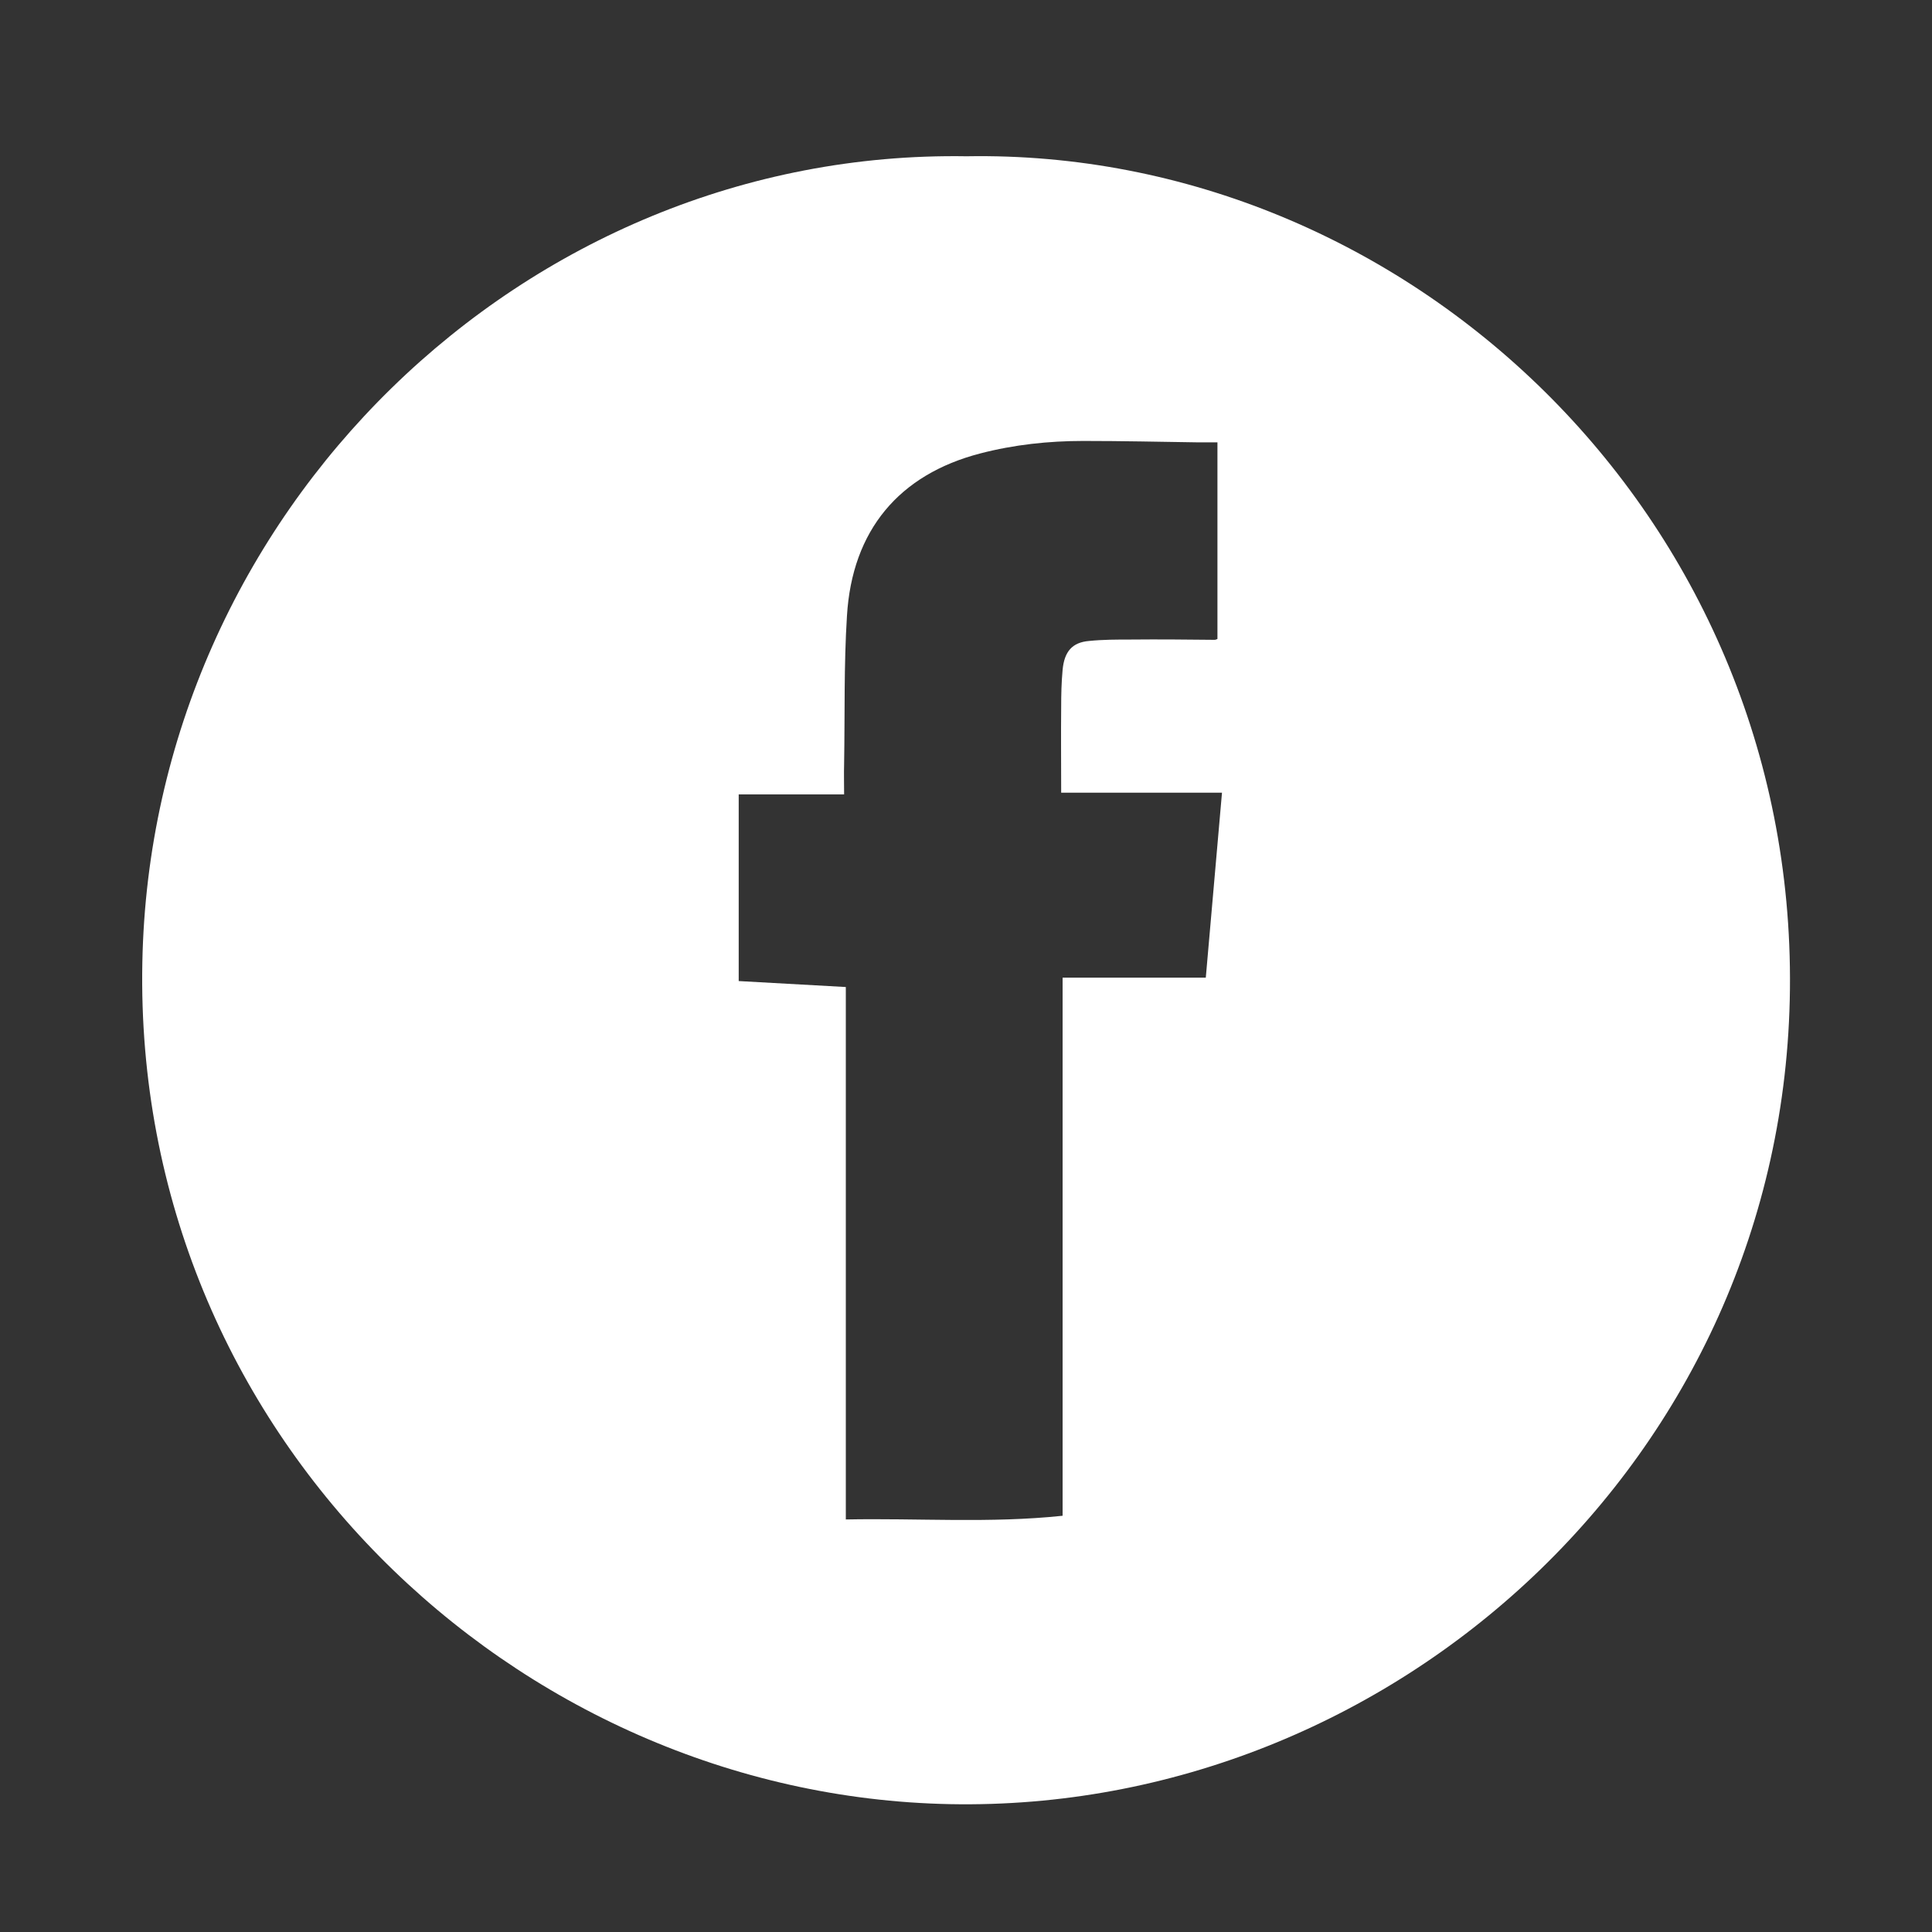 <?xml version="1.0" encoding="utf-8"?>
<!-- Generator: Adobe Illustrator 24.1.0, SVG Export Plug-In . SVG Version: 6.00 Build 0)  -->
<svg version="1.1" xmlns="http://www.w3.org/2000/svg" xmlns:xlink="http://www.w3.org/1999/xlink" x="0px" y="0px"
	 viewBox="0 0 68 68" style="enable-background:new 0 0 68 68;" xml:space="preserve">
<rect x="0" y="0" width="68" height="68" fill="#333333" stroke="none"/>
<style type="text/css">
	.st0{clip-path:url(#SVGID_2_);}
	.st1{clip-path:url(#SVGID_4_);fill:#FFFFFF;}
	.st2{display:none;}
	.st3{display:inline;}
	.st4{clip-path:url(#SVGID_6_);enable-background:new    ;}
	.st5{clip-path:url(#SVGID_8_);}
	.st6{clip-path:url(#SVGID_10_);}
	.st7{clip-path:url(#SVGID_12_);fill:#FFFFFF;}
	.st8{clip-path:url(#SVGID_14_);enable-background:new    ;}
	.st9{clip-path:url(#SVGID_16_);}
	.st10{clip-path:url(#SVGID_18_);}
	.st11{clip-path:url(#SVGID_20_);fill:#FFFFFF;}
</style>
<g id="fb">
	<g>
		<g>
			<defs>
				<path id="SVGID_1_" d="M34.02,5.5C49.46,5.23,63.18,18.08,63,34.82c-0.18,16.52-14.02,28.98-29.56,28.68
					C18.11,63.2,4.69,50.43,5.01,33.88C5.31,18.04,18.44,5.25,34.02,5.5z M26,27.94v6.59c1.27,0.07,2.5,0.14,3.77,0.21v18.74
					c2.55-0.05,5.07,0.14,7.63-0.13V34.41h5.04c0.19-2.17,0.38-4.32,0.57-6.51h-5.66c0-1.03-0.01-2.02,0-3.02
					c0-0.43,0.01-0.87,0.05-1.3c0.06-0.65,0.34-0.97,0.93-1.02c0.49-0.05,0.98-0.05,1.47-0.05c0.99-0.01,1.97,0,2.95,0.01
					c0.04,0,0.07-0.02,0.1-0.03v-6.92c-0.24,0-0.45,0-0.66,0c-1.35-0.02-2.71-0.05-4.06-0.05c-1.22,0-2.44,0.13-3.63,0.44
					c-2.85,0.74-4.51,2.7-4.69,5.72c-0.11,1.73-0.07,3.46-0.1,5.2c-0.01,0.36,0,0.71,0,1.08H26z"/>
			</defs>
			<clipPath id="SVGID_2_">
				<use xlink:href="#SVGID_1_"  style="overflow:visible;"/>
			</clipPath>
			<g class="st0">
				<defs>
					<rect id="SVGID_3_" x="-429" y="-2354.5" width="1440" height="5403"/>
				</defs>
				<clipPath id="SVGID_4_">
					<use xlink:href="#SVGID_3_"  style="overflow:visible;"/>
				</clipPath>
				<rect x="0" y="0.5" class="st1" width="68" height="68"/>
			</g>
		</g>
	</g>
</g>
<g id="ig" class="st2">
	<g class="st3">
		<defs>
			<rect id="SVGID_5_" x="4.83" y="4.81" width="58" height="60"/>
		</defs>
		<clipPath id="SVGID_6_">
			<use xlink:href="#SVGID_5_"  style="overflow:visible;"/>
		</clipPath>
		<g class="st4">
			<g>
				<defs>
					<rect id="SVGID_7_" x="4.83" y="4.81" width="58" height="60"/>
				</defs>
				<clipPath id="SVGID_8_">
					<use xlink:href="#SVGID_7_"  style="overflow:visible;"/>
				</clipPath>
				<g class="st5">
					<defs>
						<path id="SVGID_9_" d="M33.81,28.71c-3.22-0.01-5.85,2.69-5.88,6.04c-0.03,3.34,2.61,6.08,5.85,6.09
							c3.25,0.01,5.87-2.7,5.87-6.06C39.66,31.44,37.05,28.72,33.81,28.71 M62.67,31.75c-0.39-4-1.48-7.78-3.38-11.28
							c-4.06-7.5-10.1-12.4-18.12-14.68c-1.9-0.54-3.84-0.83-5.8-0.93c-0.11-0.01-0.23-0.03-0.34-0.05h-2.41
							c-0.58,0.05-1.15,0.1-1.73,0.16c-4.1,0.42-7.96,1.68-11.51,3.83C13.1,12.6,8.76,18.06,6.36,25.17
							C5.48,27.78,5,30.48,4.87,33.24c-0.01,0.11-0.03,0.22-0.04,0.32v2.49c0.05,0.6,0.1,1.19,0.15,1.79
							c0.38,4.01,1.48,7.8,3.38,11.31c4.06,7.5,10.1,12.4,18.12,14.68c1.9,0.54,3.84,0.83,5.8,0.93c0.11,0.01,0.23,0.03,0.34,0.05
							h2.41c0.58-0.05,1.15-0.1,1.73-0.16c3.62-0.37,7.05-1.39,10.27-3.13c6.91-3.75,11.68-9.45,14.26-17.07
							c0.88-2.61,1.36-5.31,1.49-8.07c0.01-0.11,0.03-0.22,0.04-0.32v-2.49C62.78,32.96,62.73,32.36,62.67,31.75 M51.3,39.99
							c-0.01,1.7-0.03,3.4-0.41,5.07c-0.94,4.08-3.41,6.55-7.36,7.46c-1.53,0.35-3.08,0.36-4.63,0.38c-1.7,0.02-3.41,0.01-5.11,0.01
							c-1.69,0-3.37,0.02-5.06-0.01c-1.66-0.02-3.32-0.05-4.95-0.44c-3.82-0.91-6.45-3.75-7.18-7.81c-0.32-1.77-0.33-3.56-0.34-5.35
							c-0.01-3.52-0.01-7.03,0.03-10.55c0.02-1.64,0.09-3.29,0.55-4.88c1.08-3.72,3.49-5.94,7.12-6.8c1.31-0.31,2.65-0.37,3.99-0.38
							c3.88-0.02,7.76-0.03,11.64,0c1.54,0.01,3.09,0.09,4.59,0.53c3.7,1.08,5.91,3.61,6.74,7.46c0.35,1.61,0.36,3.26,0.37,4.9
							C51.32,33.04,51.33,36.52,51.3,39.99 M47.83,25.17c-0.45-2.03-1.52-3.56-3.37-4.44c-1.05-0.5-2.18-0.7-3.33-0.74
							c-1.95-0.06-3.91-0.11-5.86-0.11c-2.58-0.01-5.16,0.01-7.74,0.07c-1.02,0.02-2.05,0.12-3.05,0.34
							c-2.2,0.47-3.72,1.82-4.48,4.03c-0.32,0.93-0.47,1.9-0.49,2.88c-0.07,2.53-0.11,5.06-0.16,7.58c0.02,0,0.03,0,0.05,0
							c0,1.33-0.02,2.66,0,3.99c0.03,1.8-0.02,3.61,0.32,5.38c0.5,2.6,1.95,4.33,4.46,5.05c1.09,0.32,2.22,0.4,3.34,0.4
							c4.18,0.02,8.37,0.02,12.55,0c0.91-0.01,1.84-0.09,2.74-0.27c2.57-0.49,4.25-2.03,4.95-4.67c0.31-1.17,0.37-2.37,0.38-3.57
							c0.02-4.22,0.02-8.44,0-12.65C48.13,27.35,48.07,26.25,47.83,25.17 M33.76,44.09c-4.95-0.01-8.96-4.18-8.96-9.33
							c0-5.14,4.03-9.31,8.99-9.3c5.01,0.01,9.03,4.17,9.02,9.32C42.79,39.95,38.76,44.1,33.76,44.09 M43.18,27.27
							c-1.14,0.03-2.1-0.92-2.14-2.12c-0.04-1.18,0.9-2.19,2.04-2.22c1.17-0.03,2.14,0.92,2.17,2.12
							C45.28,26.25,44.36,27.24,43.18,27.27"/>
					</defs>
					<clipPath id="SVGID_10_">
						<use xlink:href="#SVGID_9_"  style="overflow:visible;"/>
					</clipPath>
					<g class="st6">
						<defs>
							<rect id="SVGID_11_" x="4.83" y="4.81" width="58" height="60"/>
						</defs>
						<clipPath id="SVGID_12_">
							<use xlink:href="#SVGID_11_"  style="overflow:visible;"/>
						</clipPath>
						<rect x="-0.17" y="-0.19" class="st7" width="68" height="70"/>
					</g>
				</g>
			</g>
		</g>
	</g>
</g>
<g id="ws" class="st2">
	<g class="st3">
		<defs>
			<rect id="SVGID_13_" x="3.83" y="4.82" width="60" height="59.99"/>
		</defs>
		<clipPath id="SVGID_14_">
			<use xlink:href="#SVGID_13_"  style="overflow:visible;"/>
		</clipPath>
		<g class="st8">
			<g>
				<defs>
					<rect id="SVGID_15_" x="3.83" y="4.82" width="61" height="60"/>
				</defs>
				<clipPath id="SVGID_16_">
					<use xlink:href="#SVGID_15_"  style="overflow:visible;"/>
				</clipPath>
				<g class="st9">
					<defs>
						<path id="SVGID_17_" d="M33.83,4.82c-16.57,0-30,13.43-30,30c0,6.06,1.8,11.72,4.9,16.43L4.86,64.34l13.59-3.77
							c4.49,2.69,9.75,4.23,15.37,4.23c16.57,0,30-13.43,30-30C63.83,18.25,50.4,4.82,33.83,4.82 M50.27,44.68v0.04
							c-0.25,1.65-1.21,3.12-2.58,4.1c-0.52,0.38-1.16,0.74-1.93,1.04c-1.67,0.63-3.12,0.62-3.91,0.54
							c-1.94-0.23-4.83-0.8-8.01-2.33c-3.44-1.65-5.62-3.64-7.37-5.26c-1.56-1.42-3.85-3.57-5.96-7.04
							c-1.25-2.04-2.07-3.96-2.64-5.58c-0.61-1.73-0.7-3.61-0.2-5.36c0.04-0.12,0.07-0.23,0.11-0.36c0.46-1.38,1.15-2.43,1.73-3.14
							c0.48-0.59,1.25-1.3,2.3-1.44c0.37-0.05,0.88-0.05,1.44-0.04c0.2,0,0.38,0,0.56,0.01c0.51,0.02,0.99,0.21,1.36,0.54
							c0,0,0.1,0.09,0.19,0.17c0.51,0.52,1.81,3.89,2.47,5.63c0.38,1.05,0.46,2.2,0.11,3.26c0,0-0.01,0.01-0.01,0.02
							c-0.56,1.72-1.8,2.64-2.26,2.95c0.91,1.67,2.54,4.22,5.32,6.6c2.32,2,4.62,3.19,6.32,3.89c0.36,0.15,0.77,0.05,1.02-0.25
							l3.28-3.7c0.2-0.23,0.53-0.3,0.8-0.17c2.42,1.11,4.85,2.22,7.27,3.33c0.36,0.16,0.59,0.51,0.63,0.9
							C50.35,43.51,50.36,44.05,50.27,44.68"/>
					</defs>
					<clipPath id="SVGID_18_">
						<use xlink:href="#SVGID_17_"  style="overflow:visible;"/>
					</clipPath>
					<g class="st10">
						<defs>
							<rect id="SVGID_19_" x="3.83" y="4.82" width="60" height="60"/>
						</defs>
						<clipPath id="SVGID_20_">
							<use xlink:href="#SVGID_19_"  style="overflow:visible;"/>
						</clipPath>
						<rect x="-1.17" y="-0.18" class="st11" width="70" height="69.99"/>
					</g>
				</g>
			</g>
		</g>
	</g>
</g>
</svg>
